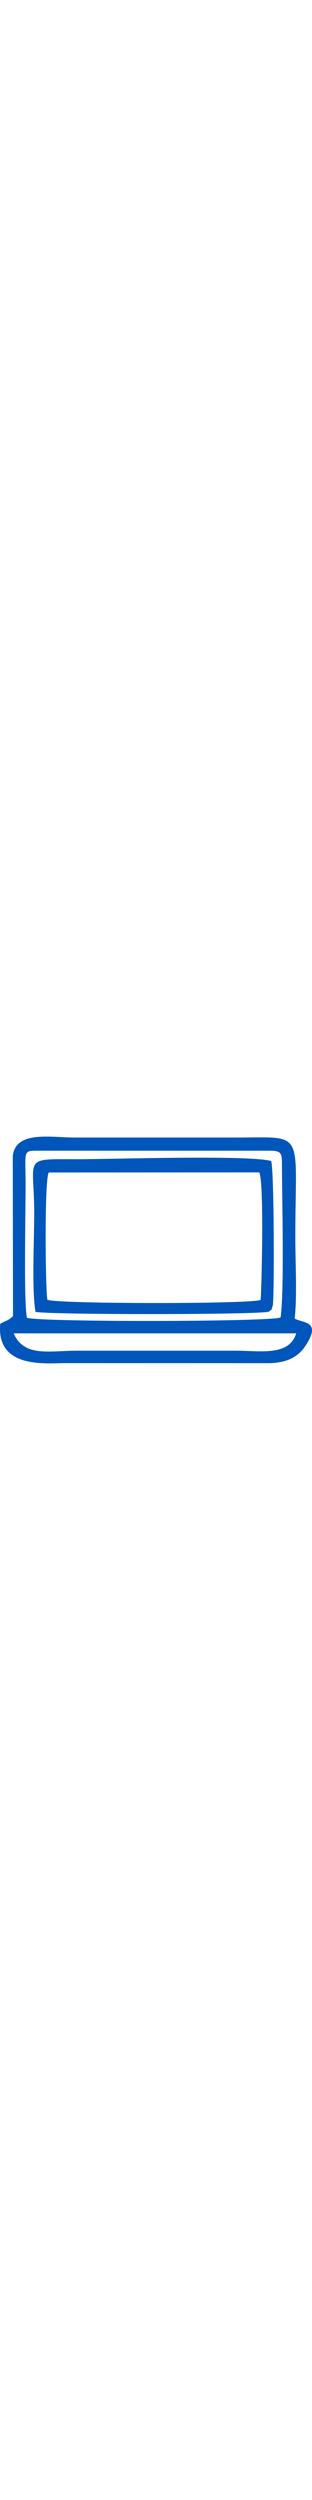 <?xml version="1.0" encoding="UTF-8"?>
<!DOCTYPE svg PUBLIC "-//W3C//DTD SVG 1.1//EN" "http://www.w3.org/Graphics/SVG/1.1/DTD/svg11.dtd">
<!-- Creator: CorelDRAW 2020 -->
<svg xmlns="http://www.w3.org/2000/svg" xml:space="preserve" width="50px" version="1.1" style="shape-rendering:geometricPrecision; text-rendering:geometricPrecision; image-rendering:optimizeQuality; fill-rule:evenodd; clip-rule:evenodd"
viewBox="0 0 551.12 400.22"
 xmlns:xlink="http://www.w3.org/1999/xlink"
 xmlns:xodm="http://www.corel.com/coreldraw/odm/2003">
 <defs>
  <style type="text/css">
   <![CDATA[
    .fil1 {fill:#0056bb}
    .fil2 {fill:transparent}
    .fil0 {fill:transparent}
   ]]>
  </style>
 </defs>
 <g id="Слой_x0020_1">
  <polygon class="fil0" points="457.91,63.15 86.06,63.34 86.06,287.96 458.78,287.96 "/>
  <path class="fil1" d="M24.11 347.18l499.13 0c-12.65,40.86 -63.6,30.6 -107.43,30.6l-279.32 0c-50.11,0 -93.55,11.92 -112.38,-30.6zm23.5 -27.4c-6.04,-28.88 -2.18,-188.38 -2.4,-239.39 -0.23,-55.73 -4.97,-55.5 22.52,-55.5l408.24 0c21.41,0 22.08,4.49 22.08,25.42 0.06,57.27 4.39,223.8 -2.47,268.89 -20.84,7.78 -422.98,8.31 -447.97,0.57zm472.88 1.26c4.57,-38.56 1.16,-100.04 1.16,-141.81 0,-193.84 19.58,-177.56 -105.84,-177.55l-283.62 0c-42.95,0 -104.4,-12.87 -109.64,32.66l0.42 282.4c-9.54,9.12 -13.02,7.85 -22.54,13.59 -7.27,79.91 81.29,69.44 114.58,69.42l361.18 0.07c30,-0.74 49.85,-10.7 62.38,-29.2 31.3,-46.24 -4.03,-40.98 -18.06,-49.58z"/>
  <path class="fil1" d="M86.06 63.34l371.85 -0.18c9.08,16.9 3.93,214.57 2.41,225.05 -18.49,7.51 -360.12,7.16 -376.7,-0.25 -3.53,-24.64 -5.24,-210.48 2.44,-224.62zm-23.3 245.93c26.19,5.41 399.63,5.1 412.24,-0.39 4.92,-5.14 3.2,1.67 6.86,-11.05 2.79,-9.67 2.56,-239.94 -2.9,-254.81 -41.82,-10.98 -280.75,-3.08 -342.47,-3.1 -98.47,-0.02 -76.05,-5.5 -76.05,96.33 0,45.36 -4.61,135.05 2.32,173.01z"/>
  <path class="fil0" d="M62.76 309.27c-6.93,-37.96 -2.32,-127.65 -2.32,-173.01 0,-101.84 -22.43,-96.35 76.05,-96.33 61.73,0.01 300.65,-7.88 342.47,3.1 5.46,14.86 5.69,245.13 2.9,254.81 -3.66,12.72 -1.95,5.91 -6.86,11.05 -12.62,5.48 -386.06,5.8 -412.24,0.39zm-15.14 10.51c25,7.74 427.13,7.21 447.97,-0.57 6.86,-45.09 2.52,-211.62 2.47,-268.89 0,-20.93 -0.67,-25.42 -22.08,-25.42l-408.24 0c-27.49,0 -22.75,-0.23 -22.52,55.5 0.21,51.01 -3.64,210.51 2.4,239.39z"/>
  <path class="fil0" d="M24.11 347.18c18.83,42.52 62.27,30.6 112.38,30.6l279.32 0c43.83,0 94.78,10.26 107.43,-30.6l-499.13 0z"/>
  <path class="fil2" d="M457.91 63.15l0.87 224.81 -372.72 0 0 -224.62c-7.68,14.14 -5.97,199.98 -2.44,224.62 16.58,7.41 358.21,7.76 376.7,0.25 1.52,-10.48 6.66,-208.15 -2.41,-225.05z"/>
 </g>
</svg>
